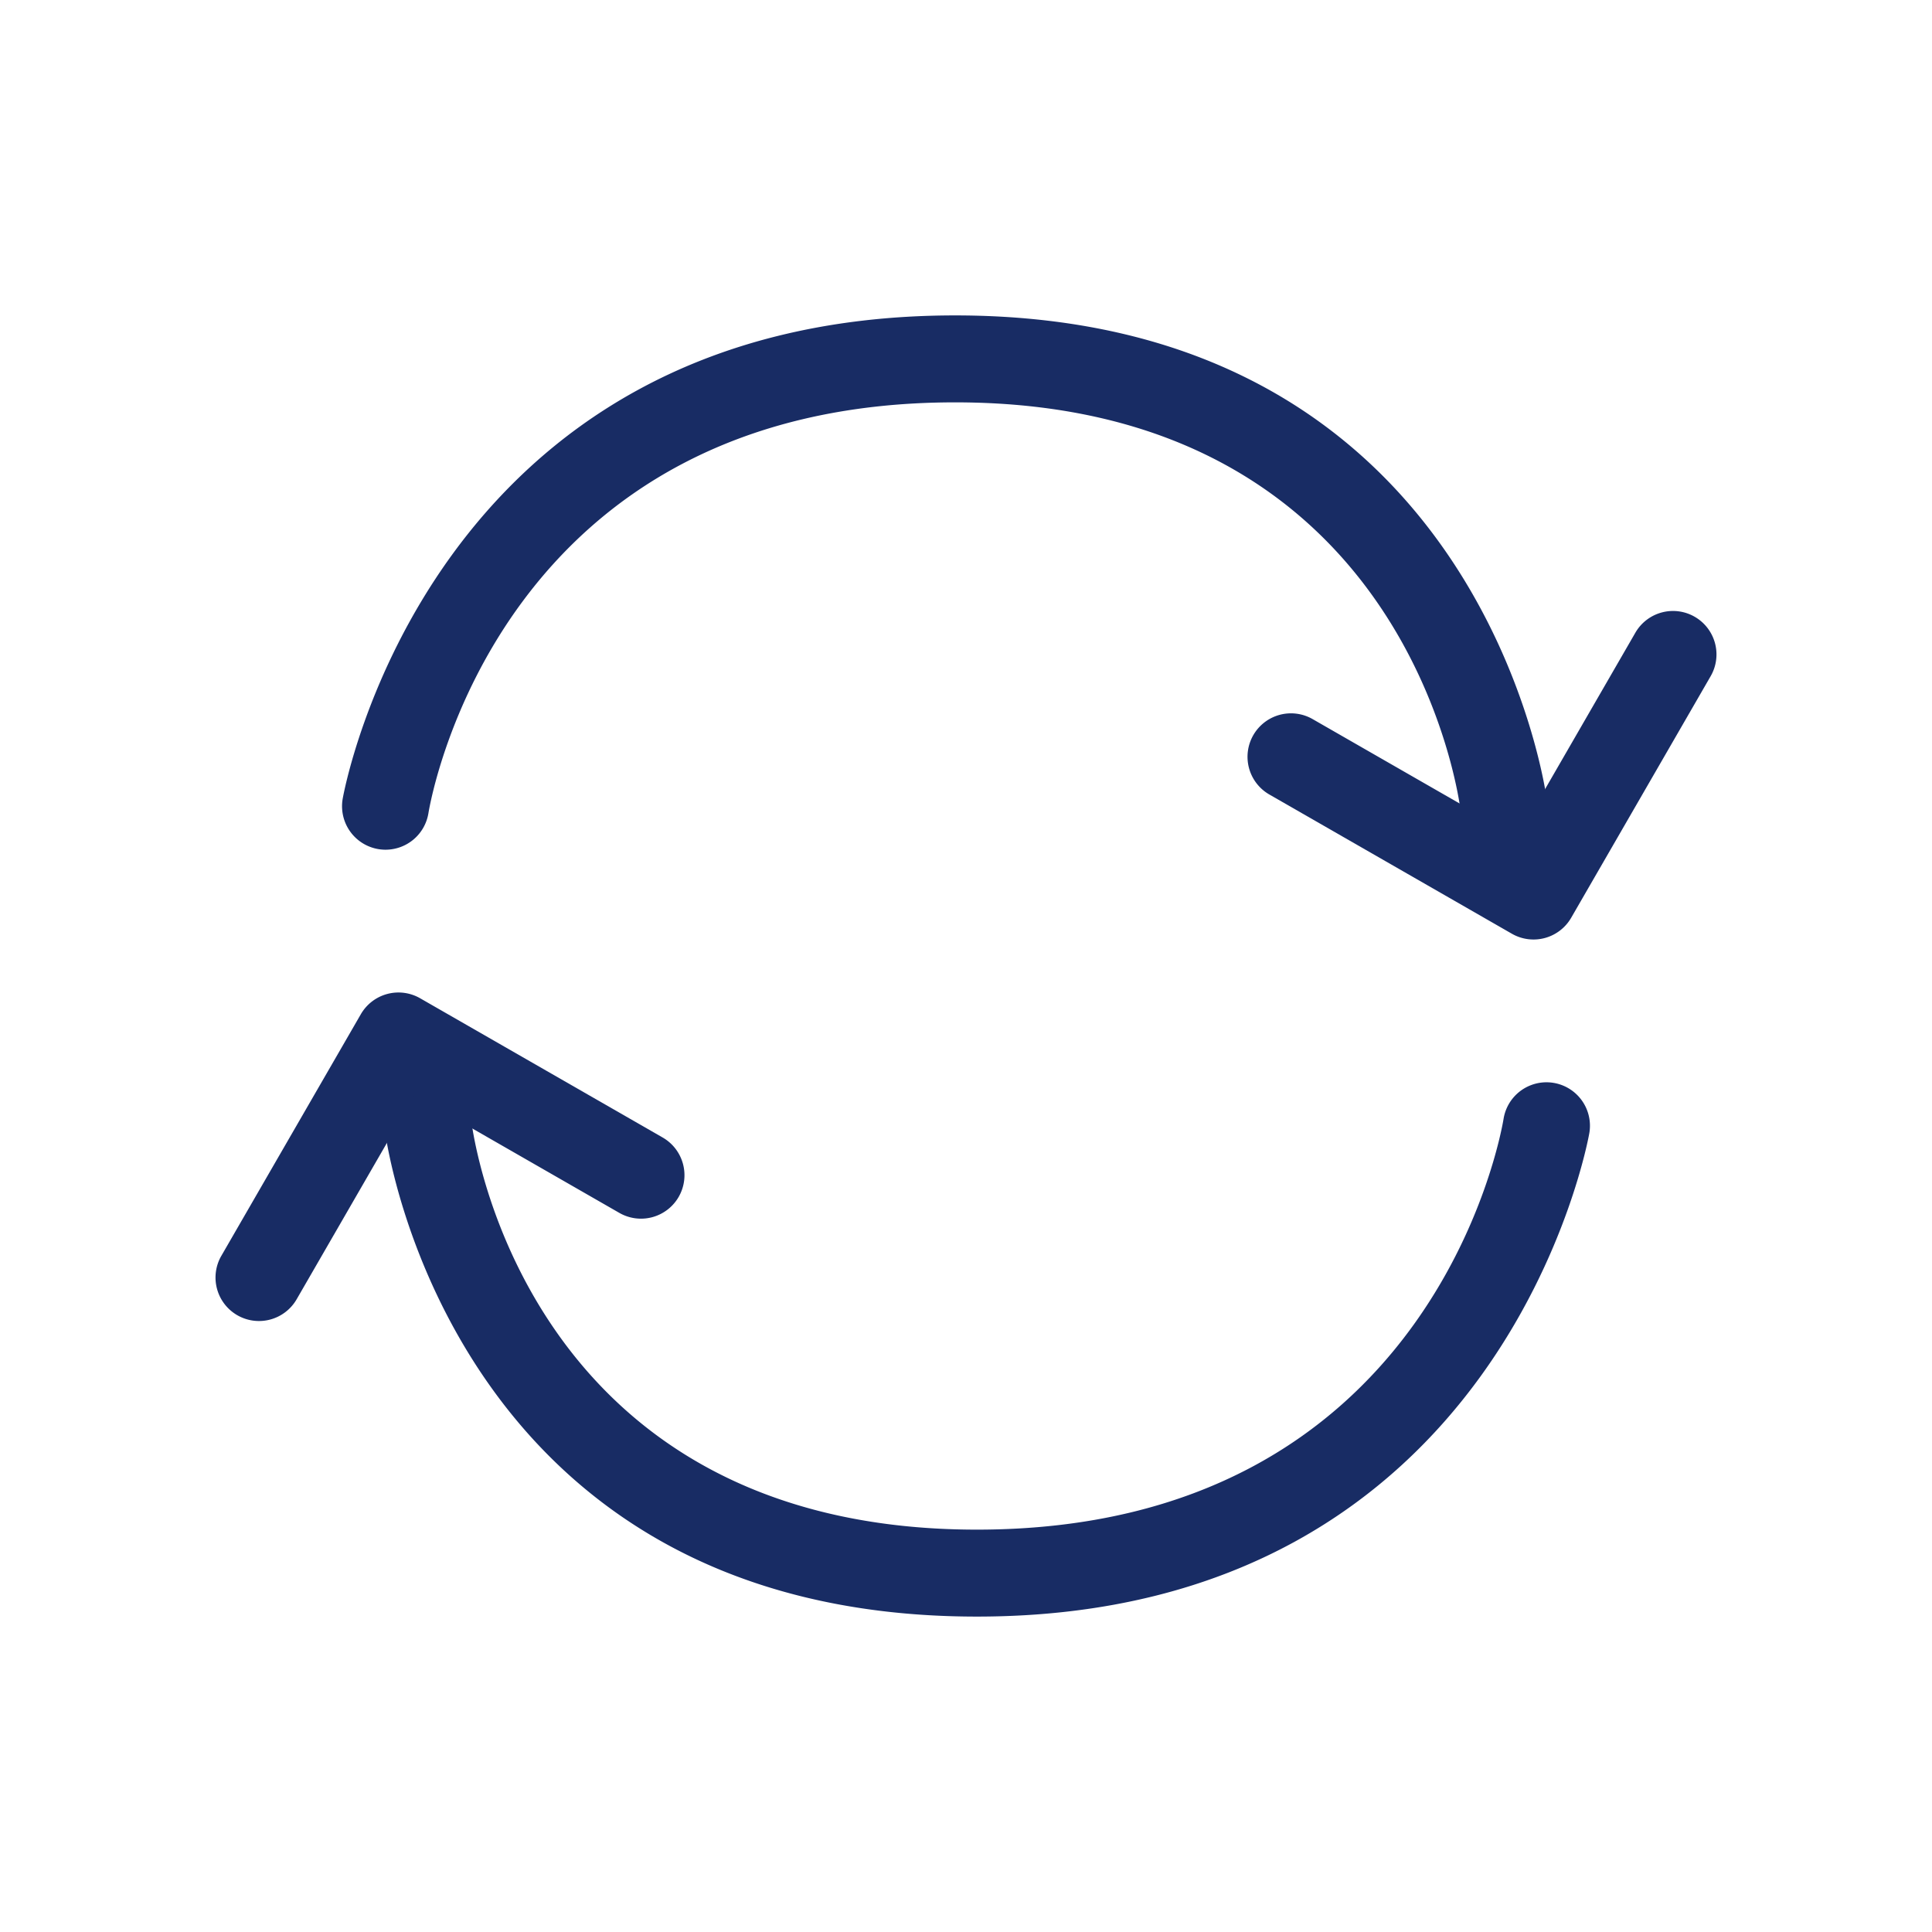 <svg fill="#182c64" version="1.1" xmlns="http://www.w3.org/2000/svg" viewBox="0 0 1024 1024"><path d="M517.768 856.822c-280.205 0-313.436-254.876-313.736-257.452a23.04 23.04 0 0 1 45.76-5.414c1.134 9.231 29.576 216.783 267.976 216.783 240.64 0 277.706-208.896 279.165-217.797a23.04 23.04 0 1 1 45.471 7.468c-0.42 2.568-45.335 256.412-324.636 256.412z"  /><path d="M351.265 602.929a23.04 23.04 0 0 1 8.461 31.424 23.04 23.04 0 0 1-31.452 8.509L219.663 580.506l-62.438 108.142a23.04 23.04 0 0 1-31.473 8.433 23.04 23.04 0 0 1-8.433-31.473l73.93-128.046a23.04 23.04 0 0 1 31.424-8.461l128.543 73.797z"  /><path d="M204.36 450.363a23.058 23.058 0 0 1-22.766-26.778c0.42-2.56 45.33-256.41 324.631-256.41 280.205 0 313.441 254.876 313.741 257.452a23.04 23.04 0 0 1-45.755 5.443c-1.085-8.852-29.35-216.812-267.986-216.812-240.64 0-277.701 208.896-279.16 217.797a23.04 23.04 0 0 1-22.705 19.308z"  /><path d="M672.732 421.076a23.04 23.04 0 0 1-8.461-31.424 23.04 23.04 0 0 1 31.452-8.509l108.616 62.354 62.438-108.147a23.04 23.04 0 0 1 31.473-8.433 23.04 23.04 0 0 1 8.433 31.473l-73.93 128.051a23.04 23.04 0 0 1-31.424 8.461l-128.548-73.797z"  /></svg>
